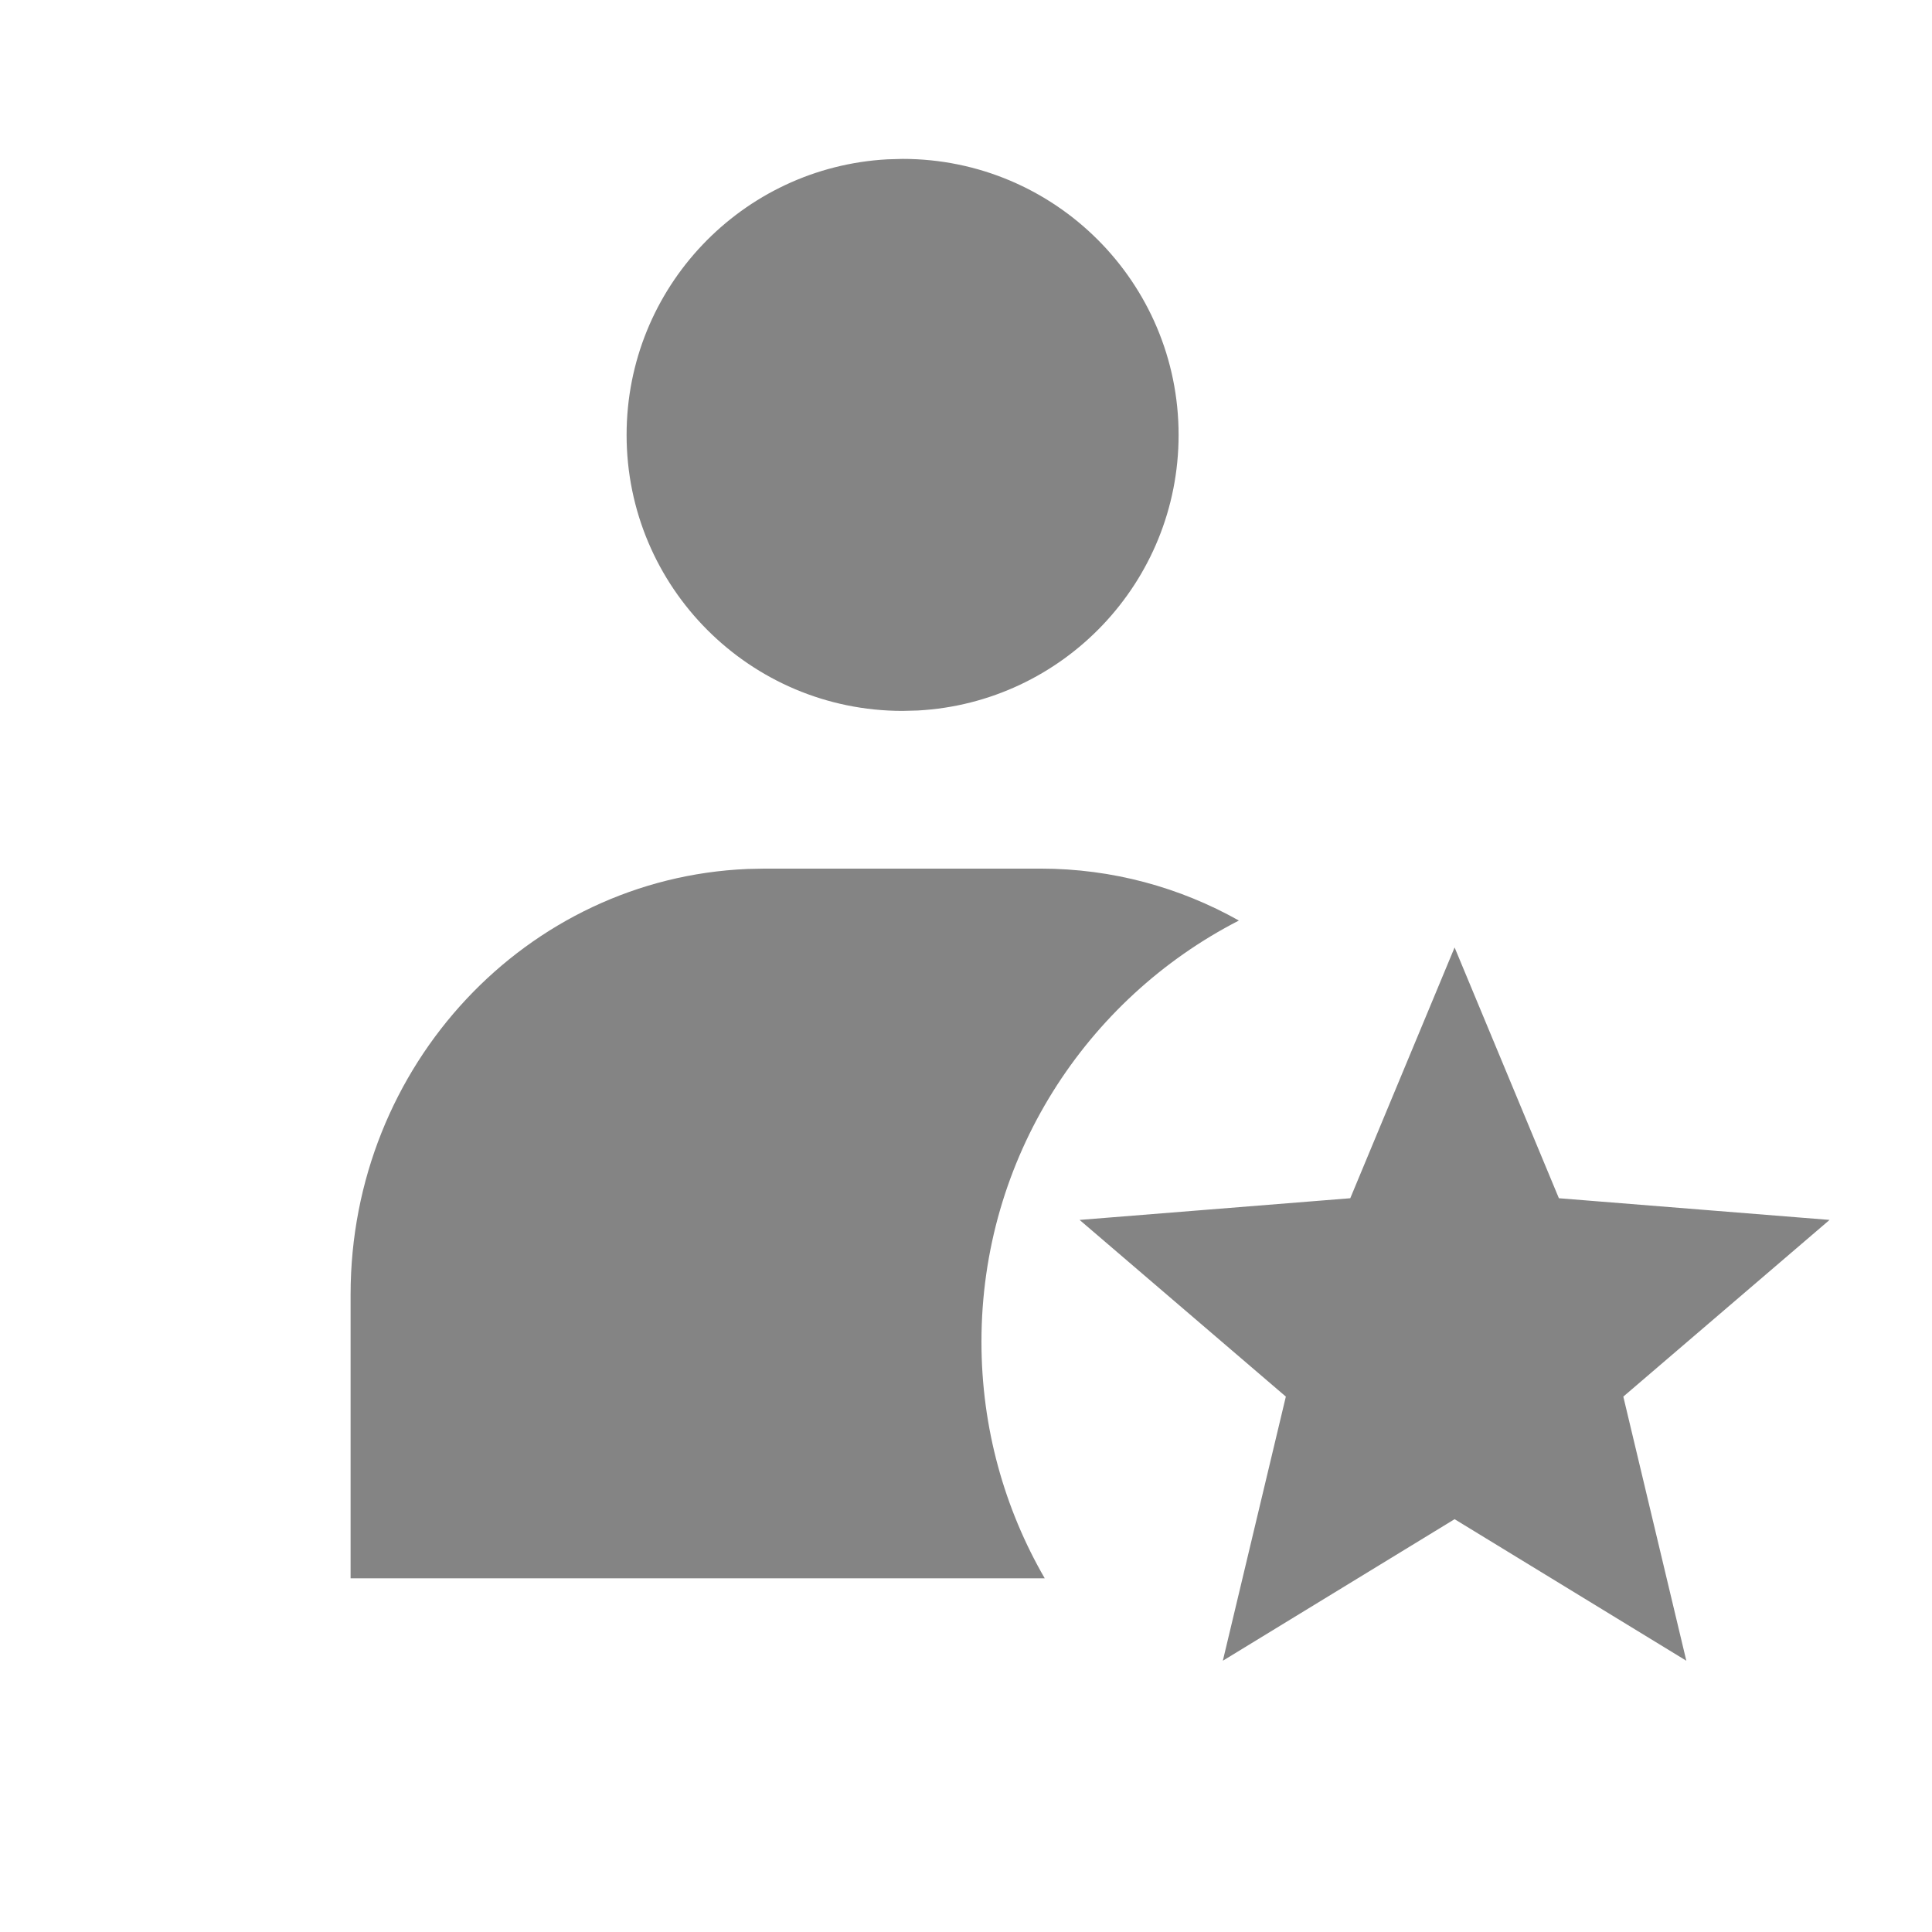 <?xml version="1.0" encoding="UTF-8"?> <svg xmlns="http://www.w3.org/2000/svg" width="49" height="49" viewBox="0 0 49 49" fill="none"><path fill-rule="evenodd" clip-rule="evenodd" d="M29.892 11.03C29.892 7.164 26.758 4.03 22.892 4.03L22.508 4.041C18.82 4.24 15.892 7.293 15.892 11.03C15.892 14.896 19.026 18.03 22.892 18.03L23.276 18.02C26.963 17.82 29.892 14.767 29.892 11.03ZM24.892 34.03C24.892 36.216 25.476 38.265 26.497 40.03H8.892V32.83C8.892 27.015 13.361 22.273 18.959 22.039L19.392 22.03H26.392C28.213 22.03 29.927 22.508 31.421 23.347C27.544 25.337 24.892 29.374 24.892 34.03ZM31.014 42.12L36.892 38.53L42.769 42.12L41.171 35.421L46.402 30.94L39.537 30.39L36.892 24.03L34.246 30.39L27.381 30.94L32.612 35.421L31.014 42.12Z" fill="#848484"></path></svg> 